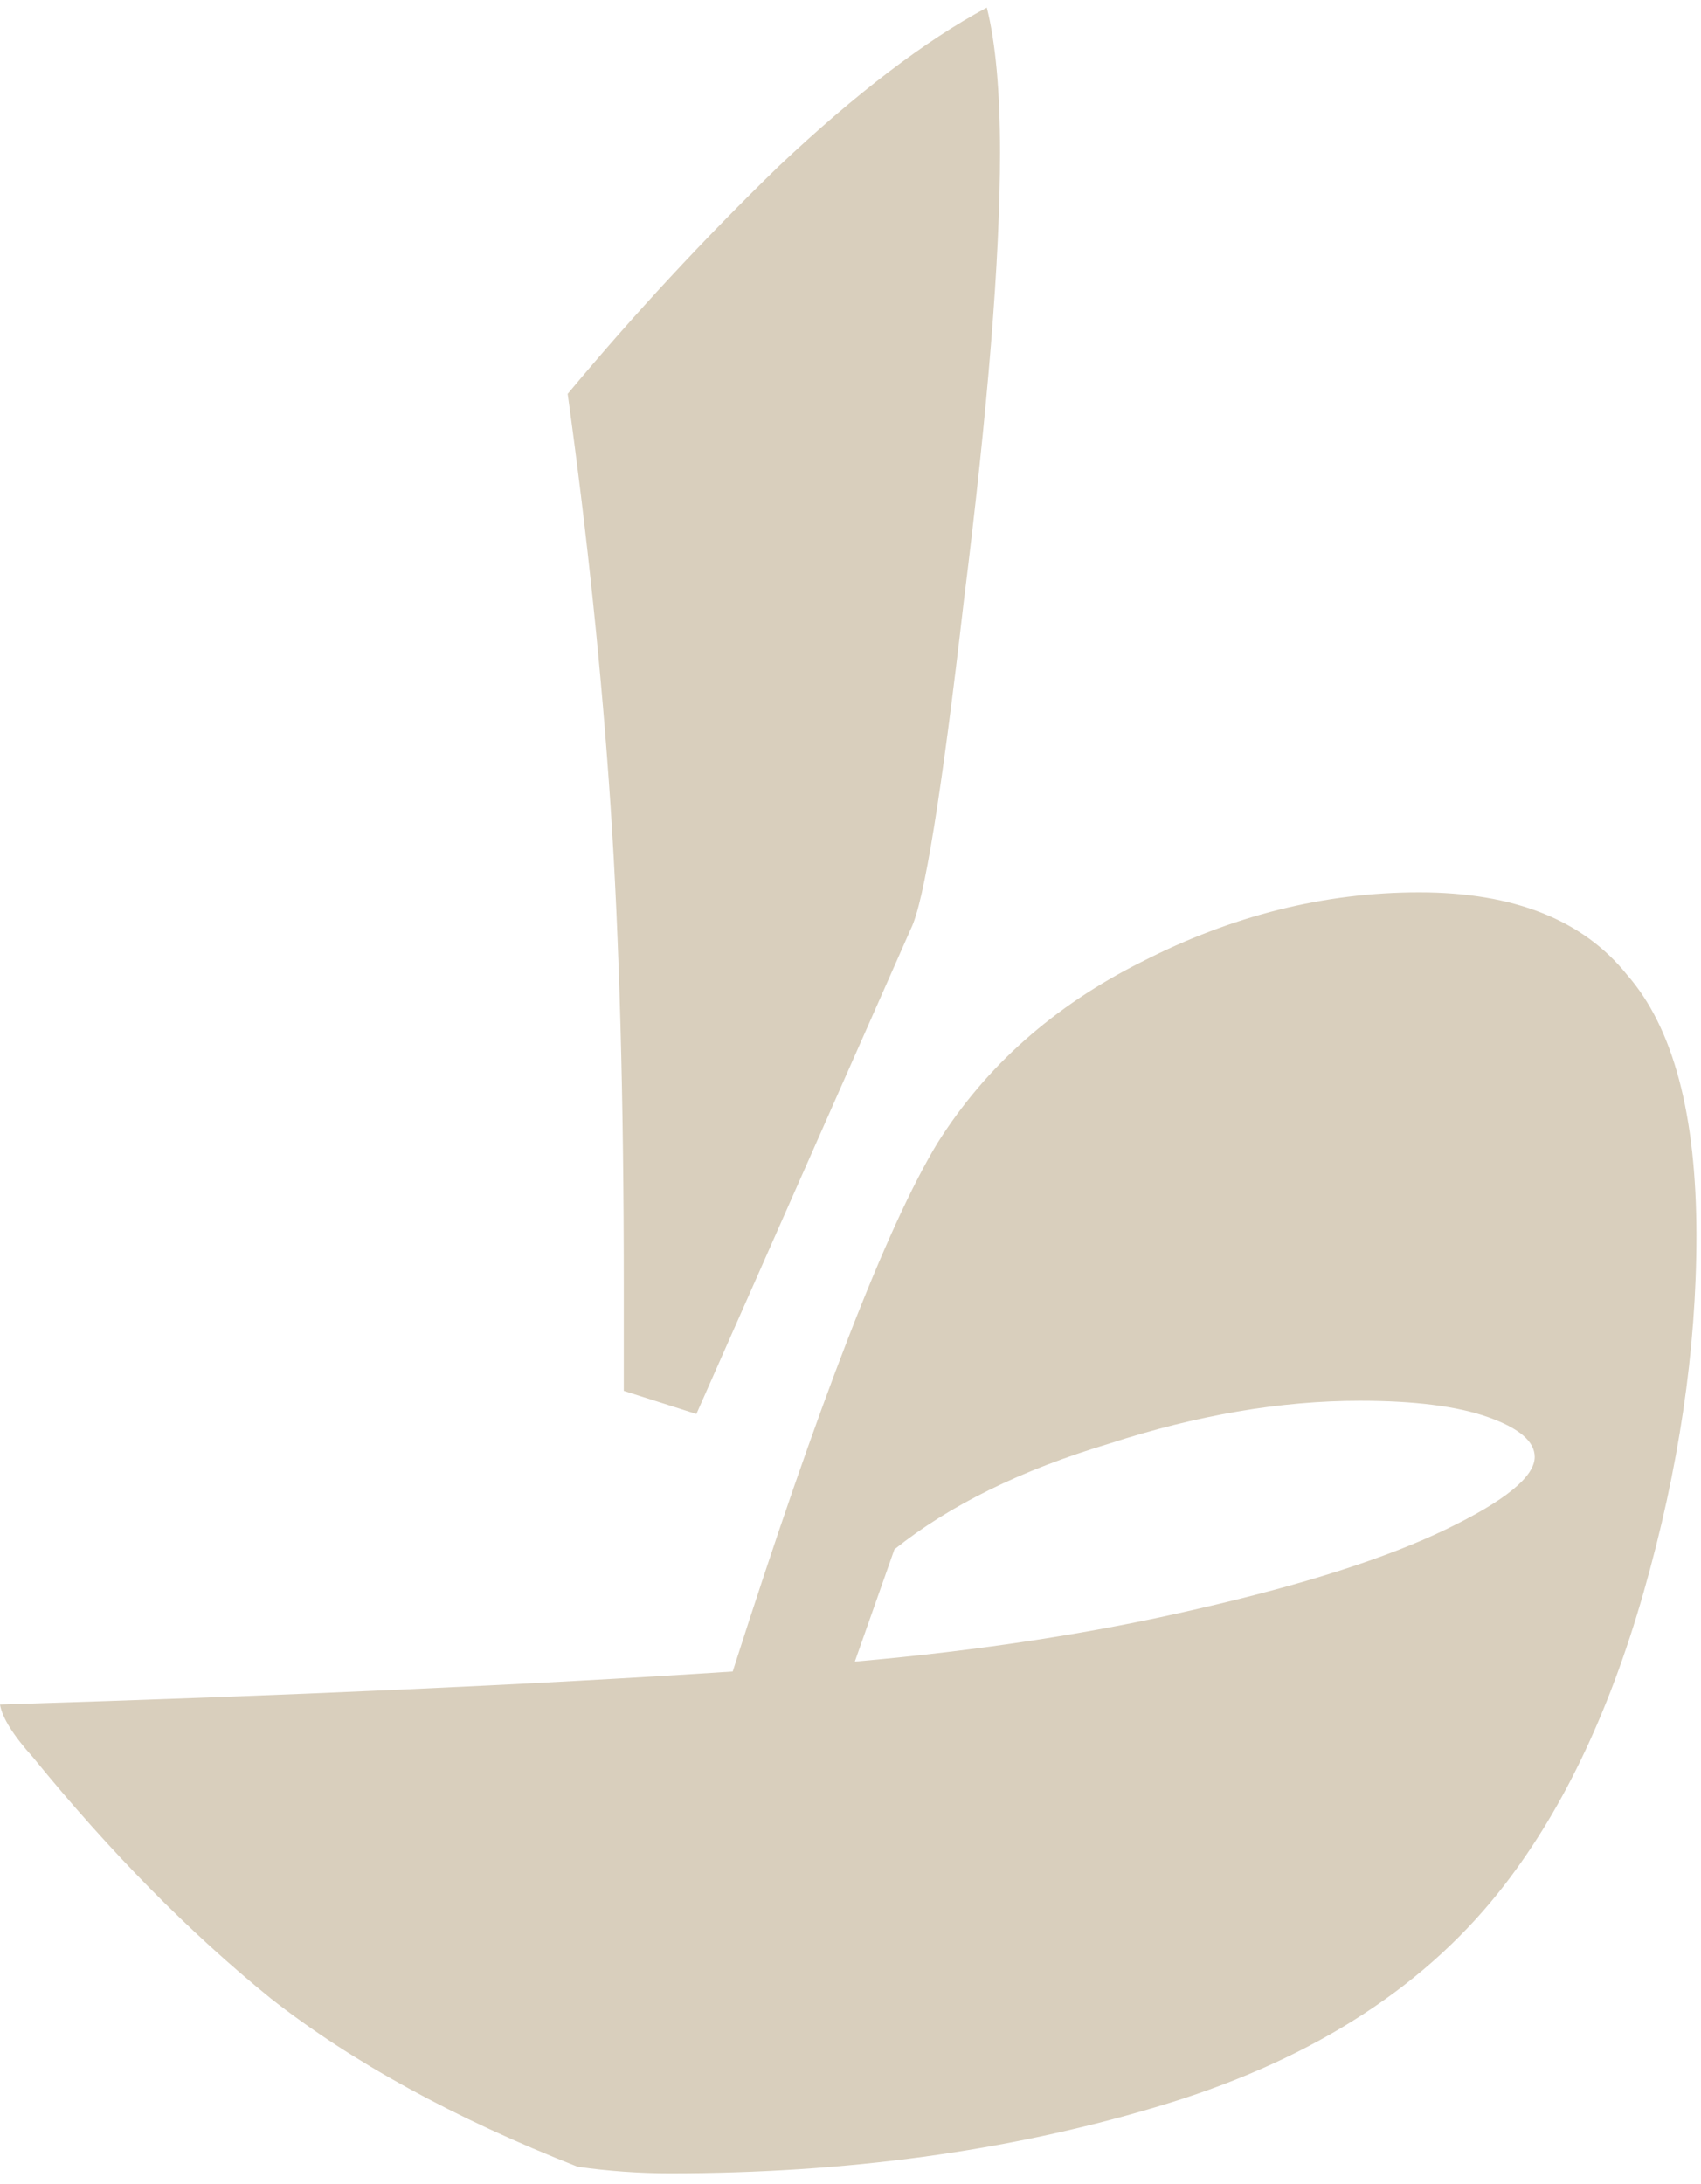 <svg width="134" height="172" viewBox="0 0 134 172" fill="none" xmlns="http://www.w3.org/2000/svg">
<path d="M49.14 101.22C49.14 86.487 48.793 73.92 48.1 63.52C47.407 53.12 46.28 42.287 44.72 31.02C49.92 24.78 55.467 18.8 61.36 13.08C67.427 7.36 72.887 3.2 77.74 0.6C78.433 3.373 78.78 7.187 78.78 12.04C78.78 20.36 77.827 32.147 75.92 47.4C74.187 62.48 72.8 71.06 71.76 73.14L54.86 111.36L49.14 109.54V101.22ZM111.8 70.28C119.253 70.28 124.713 72.447 128.18 76.78C131.82 80.94 133.64 87.787 133.64 97.32C133.64 106.333 132.253 115.693 129.48 125.4C126.707 135.107 122.893 142.993 118.04 149.06C111.8 156.86 102.787 162.493 91 165.96C79.387 169.427 66.647 171.16 52.78 171.16C50.353 171.16 47.927 170.987 45.5 170.64C35.793 166.827 27.733 162.407 21.32 157.38C14.907 152.18 8.667 145.853 2.6 138.4C1.04 136.667 0.173 135.28 0 134.24C22.707 133.547 41.947 132.68 57.72 131.64C64.48 110.493 69.853 96.627 73.84 90.04C77.653 83.973 83.027 79.207 89.96 75.74C97.067 72.1 104.347 70.28 111.8 70.28ZM67.34 130.86C77.22 129.993 86.233 128.607 94.38 126.7C102.7 124.793 109.2 122.713 113.88 120.46C118.56 118.207 120.9 116.3 120.9 114.74C120.9 113.527 119.687 112.487 117.26 111.62C114.833 110.753 111.453 110.32 107.12 110.32C100.88 110.32 94.293 111.447 87.36 113.7C80.427 115.78 74.793 118.553 70.46 122.02L67.34 130.86Z" fill="#D9CFBD"/>
</svg>
